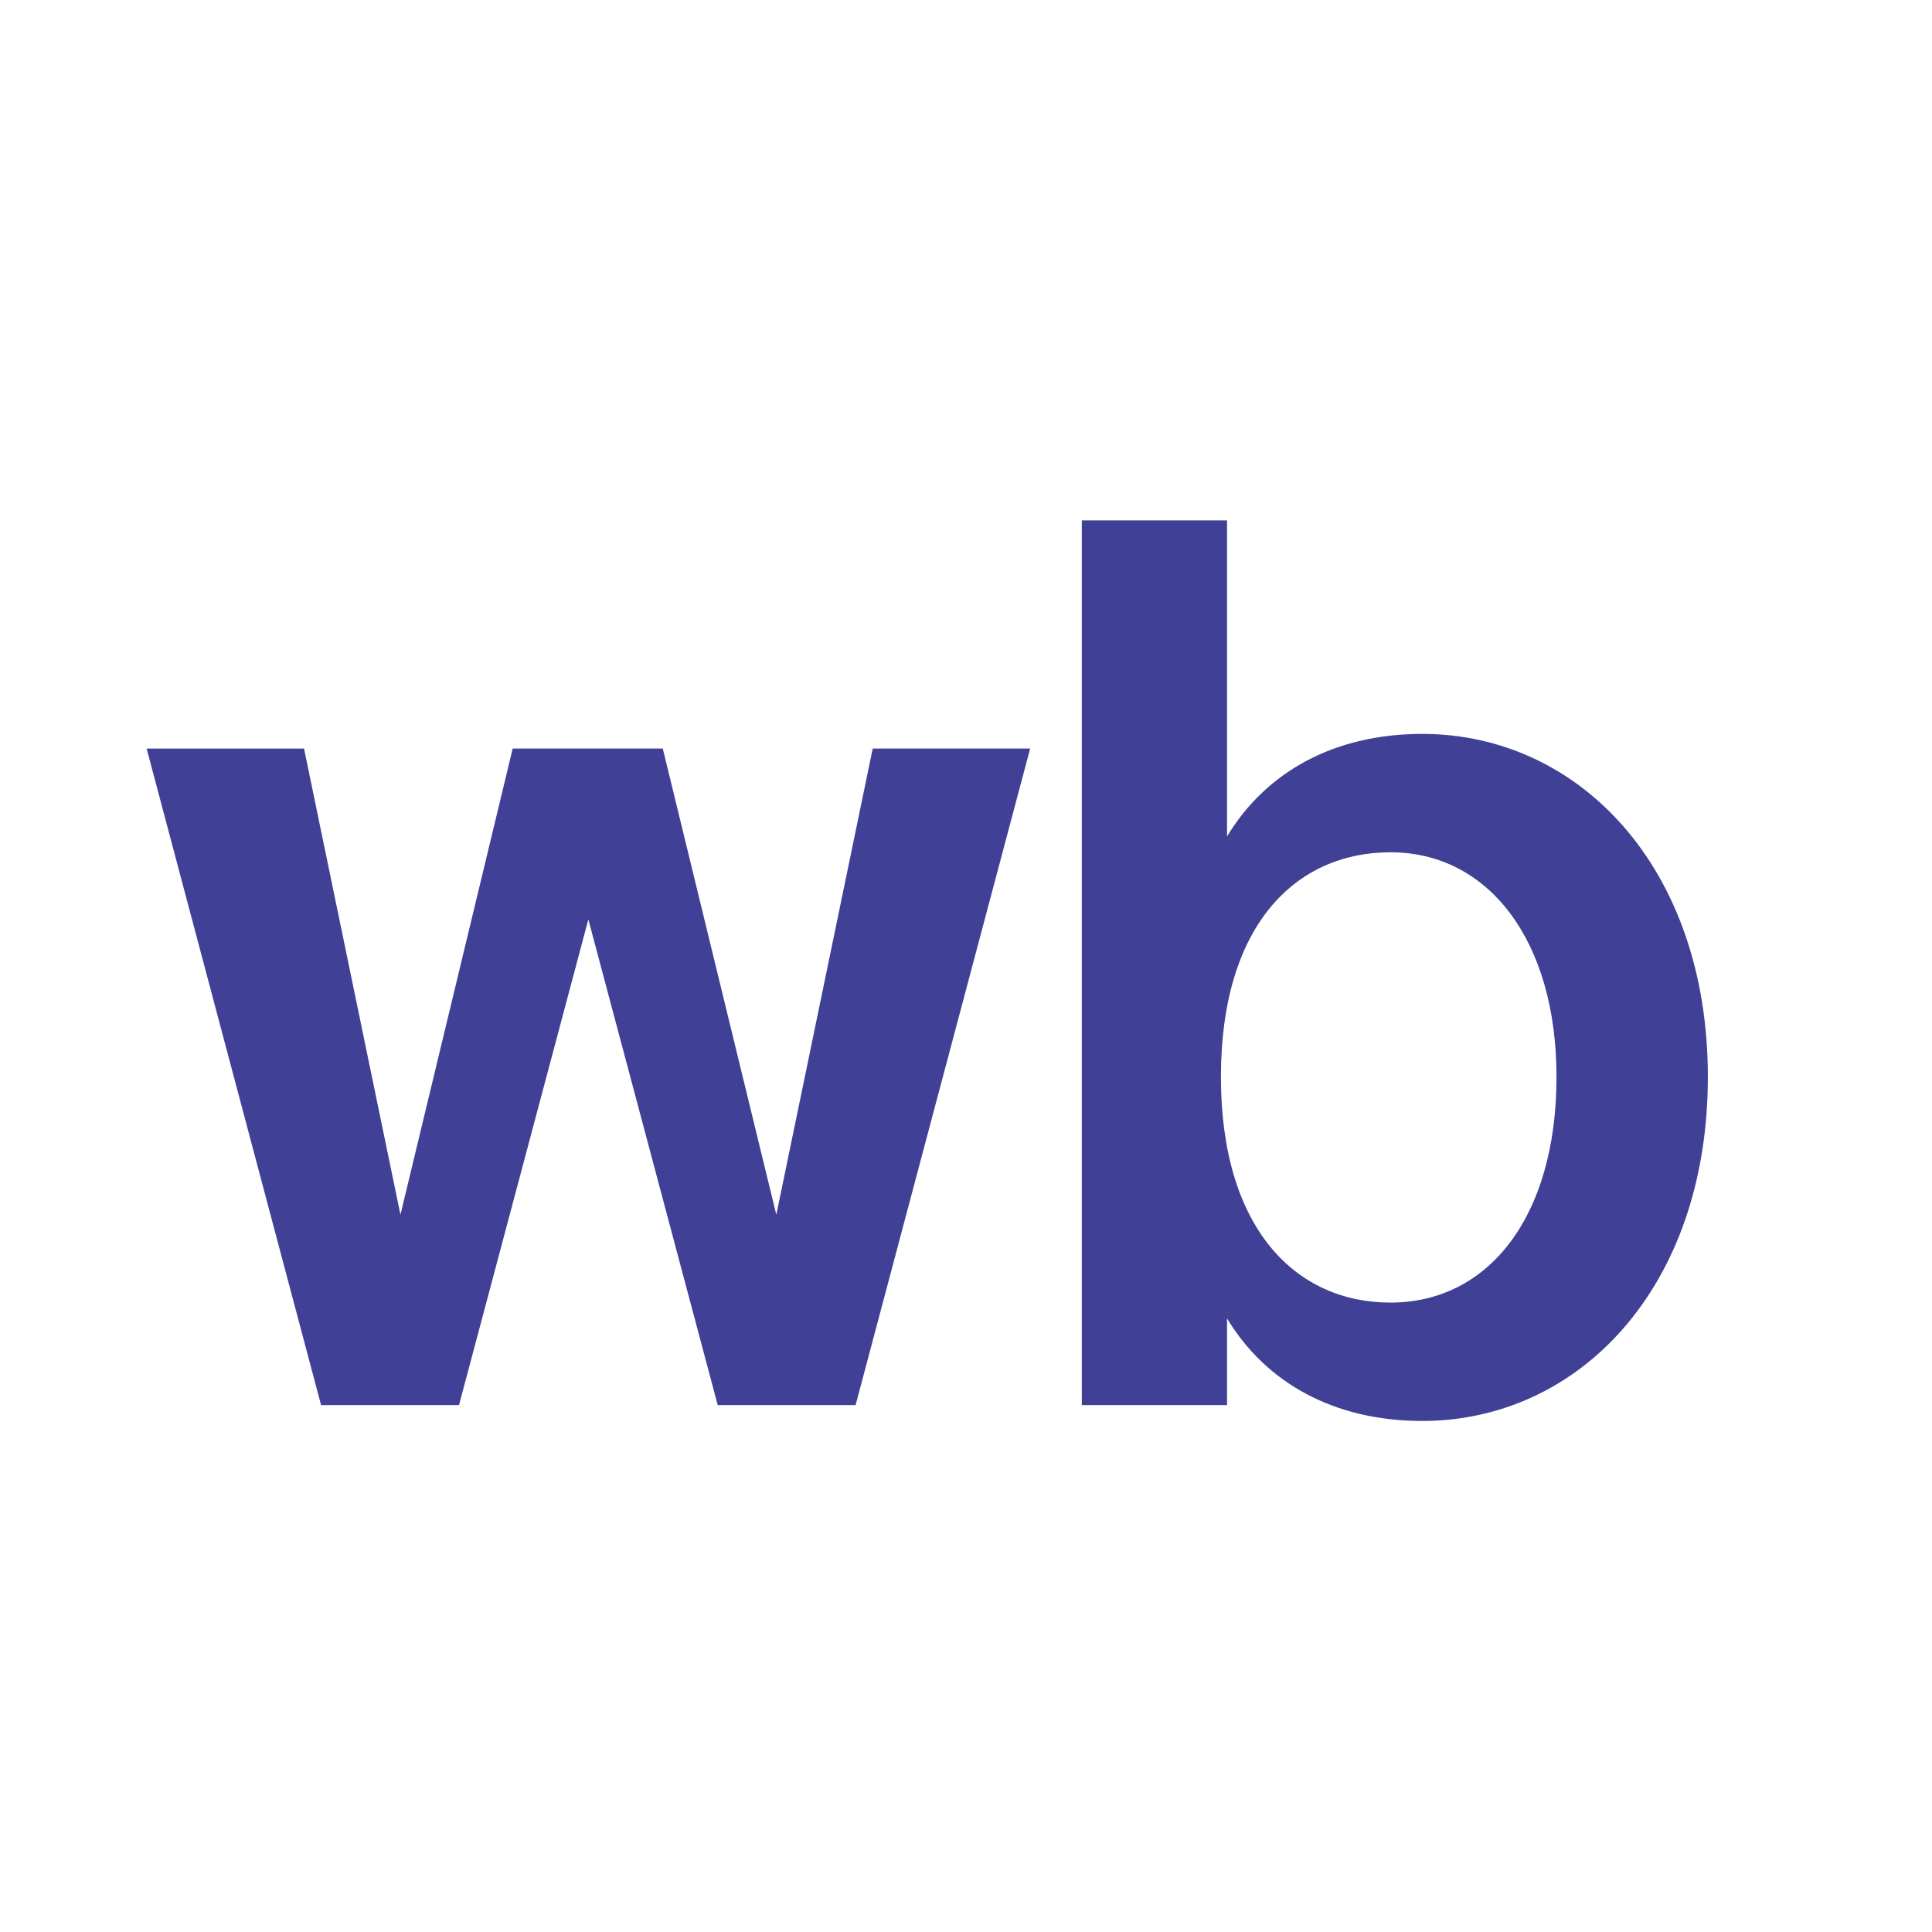<svg xmlns="http://www.w3.org/2000/svg" width="55" height="55" fill="none"><path fill="#404096" d="m11.4 34.58 3.195-13.27h4.273L22.1 34.58l2.744-13.27h4.482L24.357 40h-3.925l-3.683-13.826L13.067 40H9.14L4.174 21.31h4.481zm23.357-3.925c0 4.308 2.12 6.427 4.829 6.427 2.779 0 4.724-2.432 4.724-6.427 0-3.89-1.945-6.392-4.724-6.392-2.71 0-4.829 2.084-4.829 6.392m-3.96-15.84h4.134v8.997c1.111-1.842 3.057-2.919 5.558-2.919 4.447 0 8.13 3.787 8.13 9.762 0 6.01-3.683 9.797-8.13 9.797-2.501 0-4.446-1.077-5.558-2.919V40h-4.134z"/></svg>